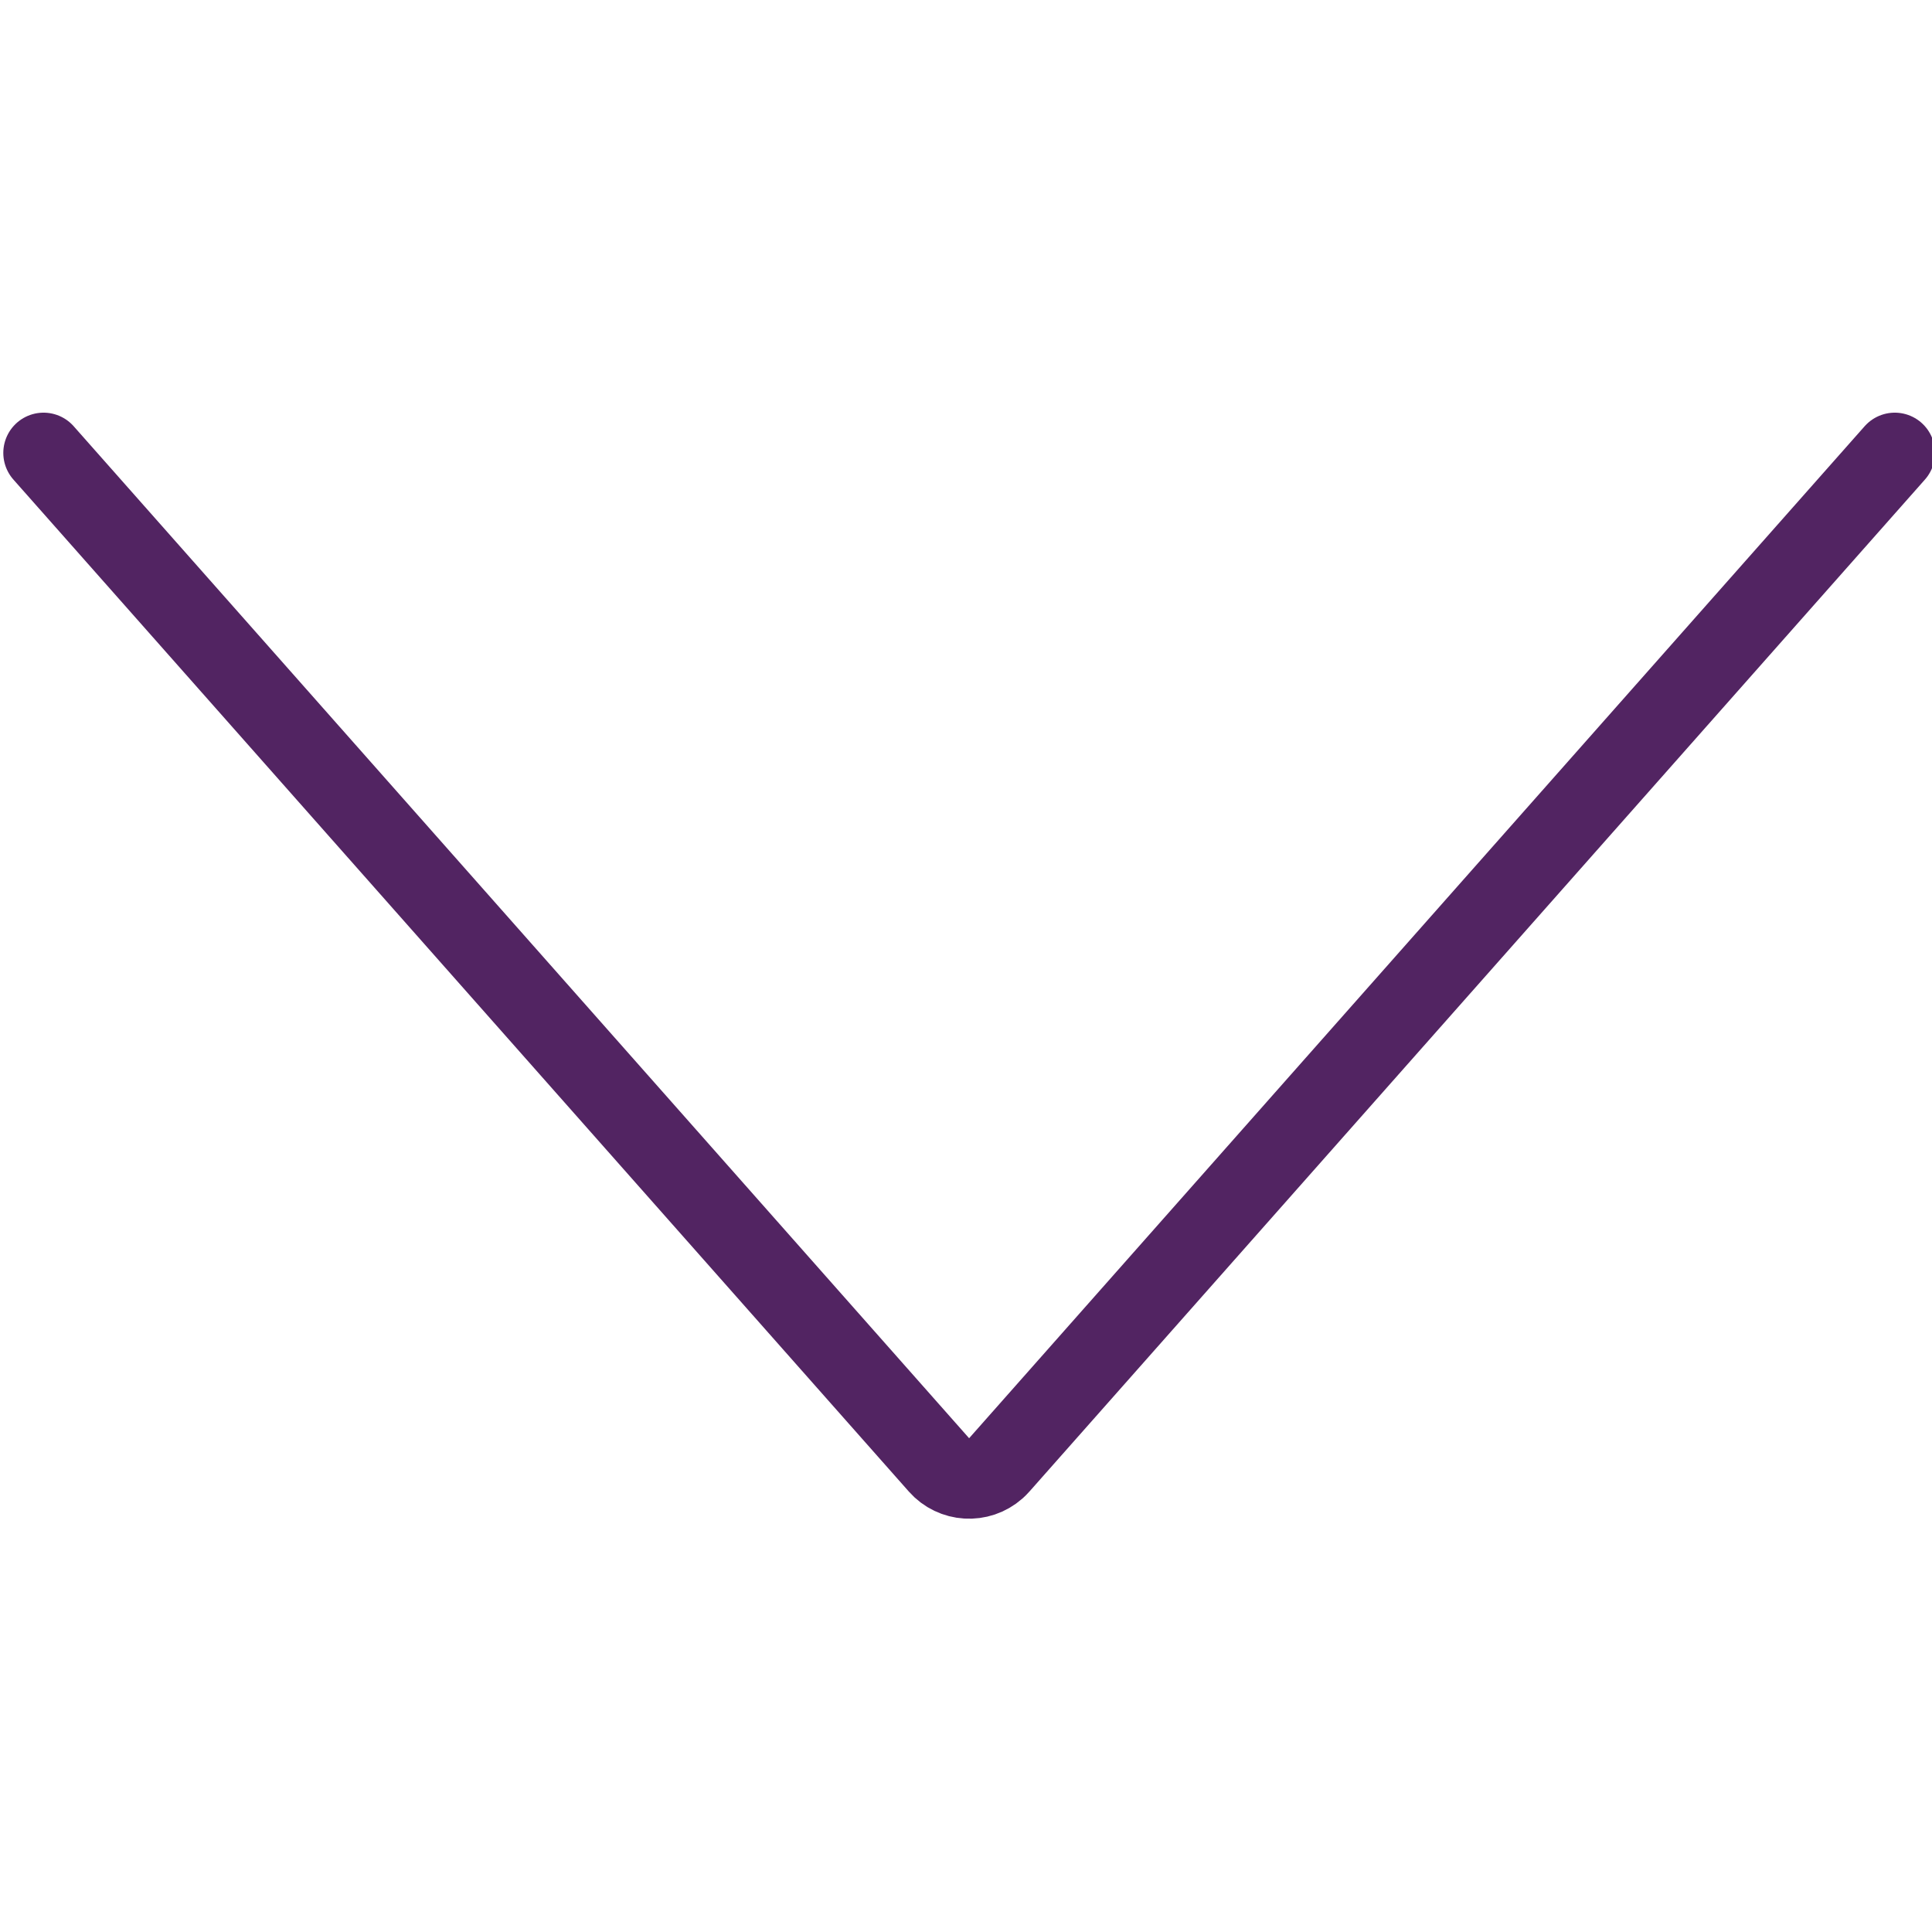 <?xml version="1.0" encoding="UTF-8"?>
<svg width="56" height="56" version="1.1" viewBox="0 0 56 56" xmlns="http://www.w3.org/2000/svg" xmlns:xlink="http://www.w3.org/1999/xlink">
    <!--Generated by IJSVG (https://github.com/iconjar/IJSVG)-->
    <g transform="scale(2.333)">
        <path fill="none" stroke="#522462" stroke-linecap="round" stroke-linejoin="round" stroke-width="1" d="M0.541,5.627l11.125,12.573l-2.2212e-08,-2.51095e-08c0.183,0.207 0.499,0.226 0.706,0.043c0.015,-0.014 0.03,-0.028 0.043,-0.043l11.126,-12.573"></path>
    </g>
</svg>